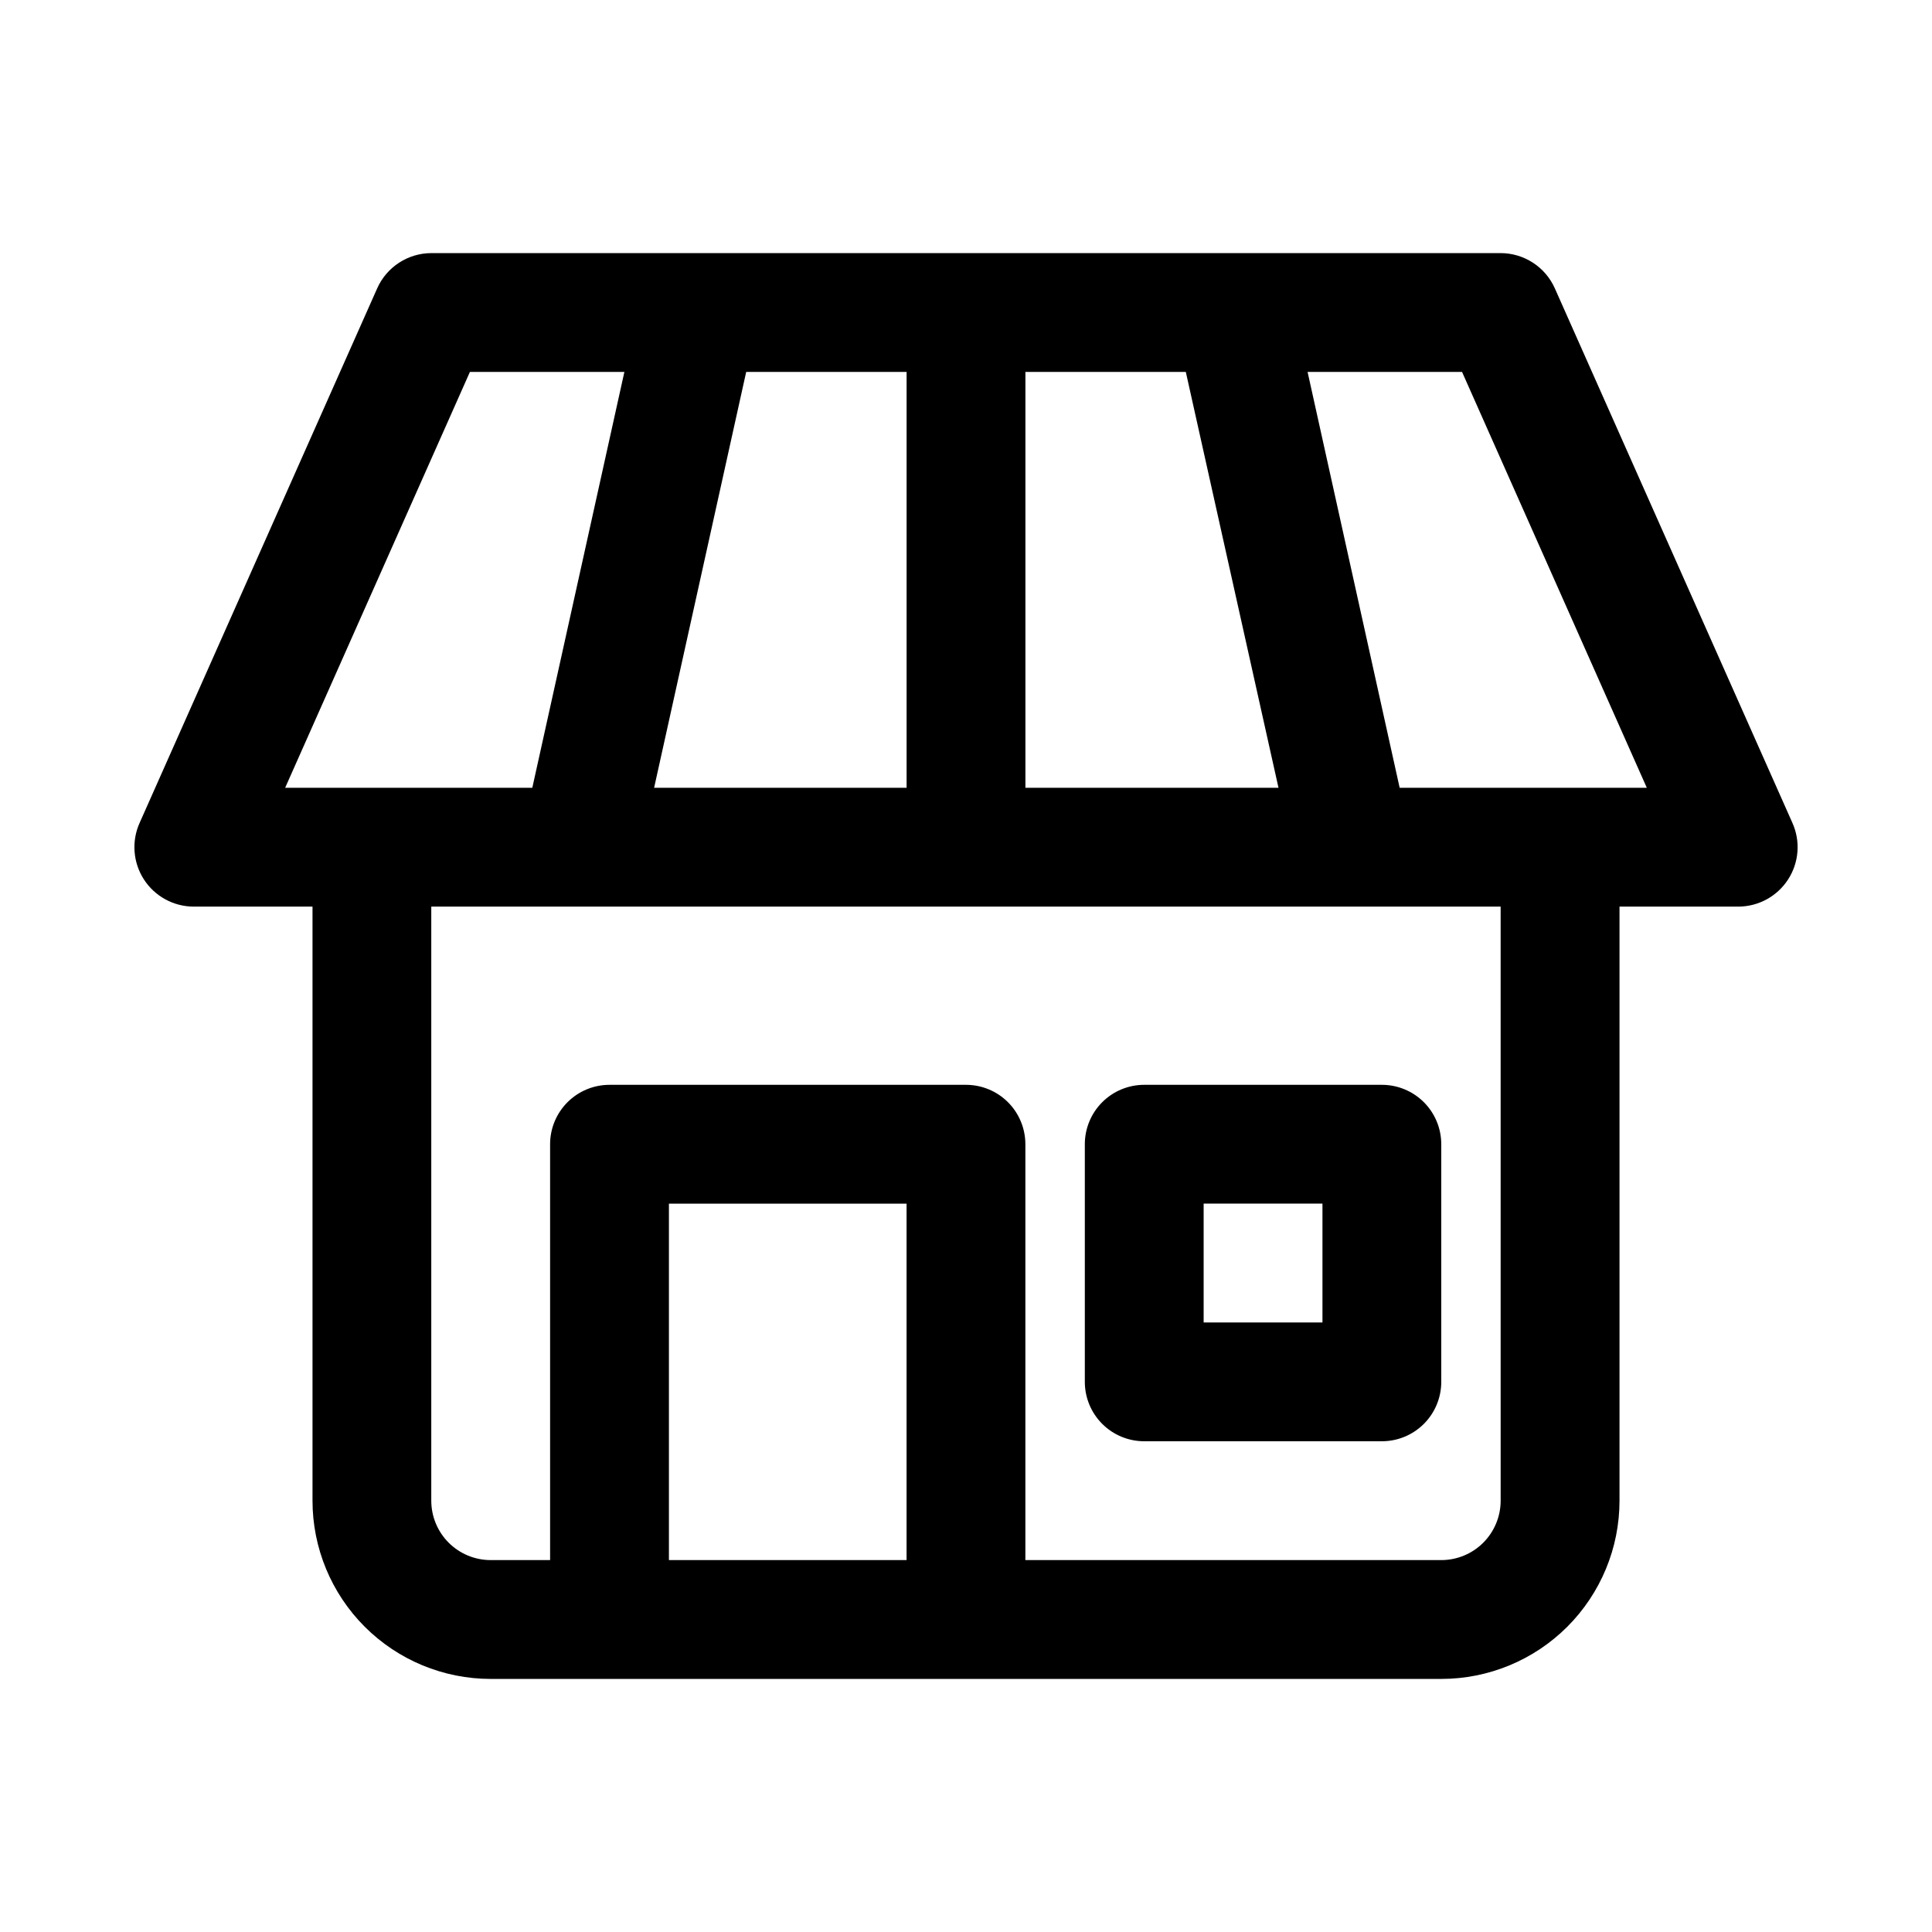 <?xml version="1.0" encoding="UTF-8"?>
<!-- Uploaded to: SVG Repo, www.svgrepo.com, Generator: SVG Repo Mixer Tools -->
<svg fill="#000000" width="800px" height="800px" version="1.1" viewBox="144 144 512 512" xmlns="http://www.w3.org/2000/svg">
 <path d="m431.49 447.23v62.977c0 4.176 1.656 8.18 4.609 11.133s6.957 4.609 11.133 4.609h62.977c4.176 0 8.18-1.656 11.133-4.609s4.609-6.957 4.609-11.133v-62.977c0-4.176-1.656-8.18-4.609-11.133s-6.957-4.609-11.133-4.609h-62.977c-4.176 0-8.18 1.656-11.133 4.609s-4.609 6.957-4.609 11.133zm31.488 15.742h31.488v31.488h-31.488zm93.047-242.61c-1.242-2.762-3.254-5.109-5.797-6.754-2.539-1.648-5.504-2.527-8.531-2.535h-283.39c-3.027 0.008-5.988 0.887-8.531 2.535-2.539 1.645-4.555 3.992-5.793 6.754l-62.977 141.7c-2.188 4.867-1.762 10.512 1.129 14.992 2.894 4.484 7.863 7.195 13.195 7.207h31.488v157.44c0 12.527 4.977 24.539 13.836 33.398 8.855 8.855 20.871 13.832 33.398 13.832h251.9c12.527 0 24.543-4.977 33.398-13.832 8.859-8.859 13.836-20.871 13.836-33.398v-157.44h31.488c5.336-0.012 10.301-2.723 13.195-7.207 2.894-4.481 3.32-10.125 1.133-14.992zm-140.28 22.199h42.508l24.562 110.21h-67.07zm-73.996 0h42.508v110.21h-66.91zm-122.18 110.21 48.965-110.21h40.934l-24.402 110.21zm164.68 204.67h-62.977v-94.461h62.977zm157.44-15.742c0 4.176-1.66 8.18-4.613 11.133-2.949 2.953-6.957 4.609-11.133 4.609h-110.21v-110.21c0-4.176-1.66-8.18-4.609-11.133-2.953-2.953-6.957-4.609-11.133-4.609h-94.465c-4.176 0-8.18 1.656-11.133 4.609s-4.613 6.957-4.613 11.133v110.21h-15.742c-4.176 0-8.18-1.656-11.133-4.609-2.953-2.953-4.613-6.957-4.613-11.133v-157.44h283.39zm15.742-188.93h-42.508l-24.402-110.21h40.934l48.965 110.21z"/>
</svg>